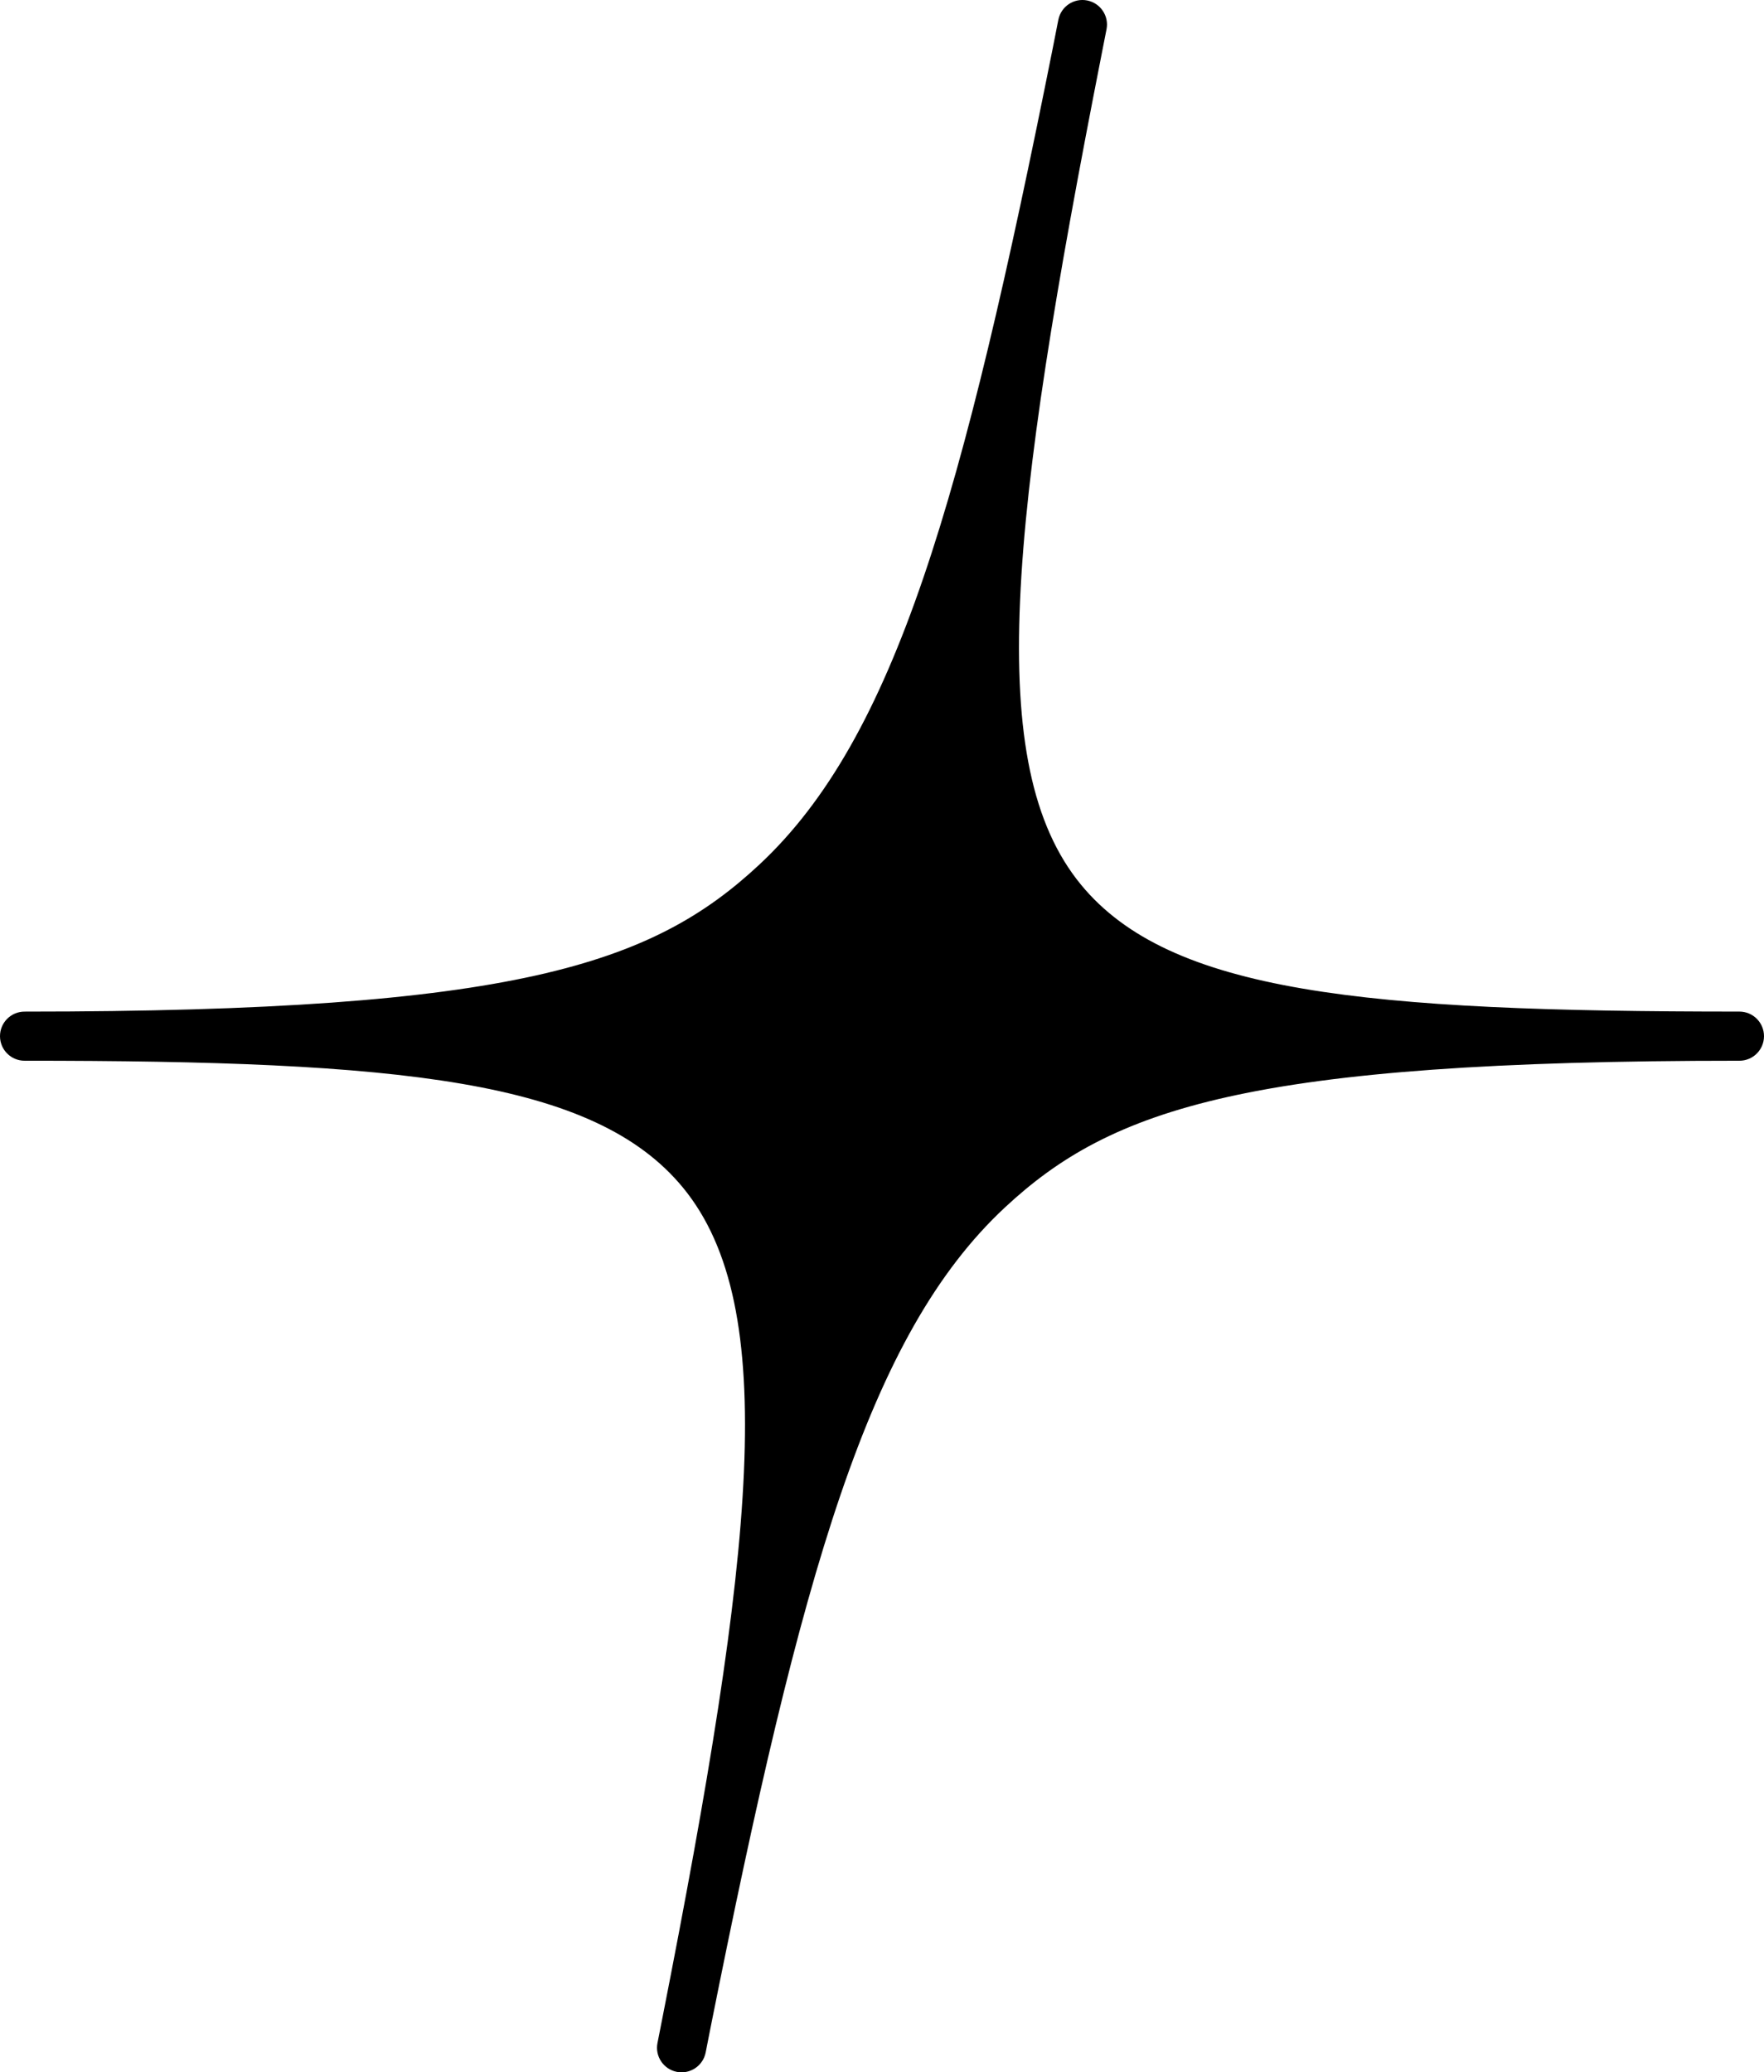 <?xml version="1.0" encoding="utf-8"?>
<!-- Generator: Adobe Illustrator 27.6.1, SVG Export Plug-In . SVG Version: 6.00 Build 0)  -->
<svg version="1.1" id="star_00000013908264178993669600000011166211638289744005_"
	 xmlns="http://www.w3.org/2000/svg" xmlns:xlink="http://www.w3.org/1999/xlink" x="0px" y="0px" viewBox="0 0 212.841 250"
	 style="enable-background:new 0 0 212.841 250;" xml:space="preserve">
<path id="path-01_00000031176562955432021540000016084800115779595696_" d="M212.841,125.001
	c0,1.636-1.327,2.963-2.963,2.963c-59.216,0-75.766,5.714-88.646,17.719
	c-16.454,15.334-24.551,44.094-35.483,98.852c-0.166,0.88-0.349,1.79-0.534,2.71l-0.074,0.373
	C84.859,249.028,83.622,250,82.239,250c-0.192,0-0.388-0.019-0.585-0.058
	c-1.604-0.321-2.645-1.882-2.323-3.487l0.075-0.376c0.18-0.897,0.358-1.785,0.526-2.674
	c0.001-0.007,0.003-0.014,0.004-0.022c0-0,0-0,0-0
	c11.088-56.383,14.285-85.744,2.47-100.11c-10.707-13.019-34.149-15.31-79.444-15.31
	C1.327,127.964,0,126.637,0,125.001c0-1.636,1.327-2.963,2.963-2.963
	c59.21,0,75.76-5.714,88.642-17.719c16.438-15.319,24.537-44.028,35.448-98.653
	c0.013-0.065,0.025-0.127,0.037-0.192c0.001-0.004,0.003-0.007,0.003-0.011
	c0.146-0.776,0.306-1.583,0.47-2.399l0.137-0.68c0.32-1.605,1.872-2.648,3.485-2.327
	c1.604,0.32,2.646,1.881,2.325,3.485l-0.136,0.686c-0.159,0.793-0.317,1.579-0.464,2.365
	c-0.001,0.007-0.003,0.013-0.004,0.02c-0,0.001-0,0.002-0,0.003
	c-11.089,56.387-14.288,85.75-2.475,100.112c10.706,13.017,34.149,15.308,79.448,15.308
	C211.515,122.038,212.841,123.365,212.841,125.001z"/>
</svg>

